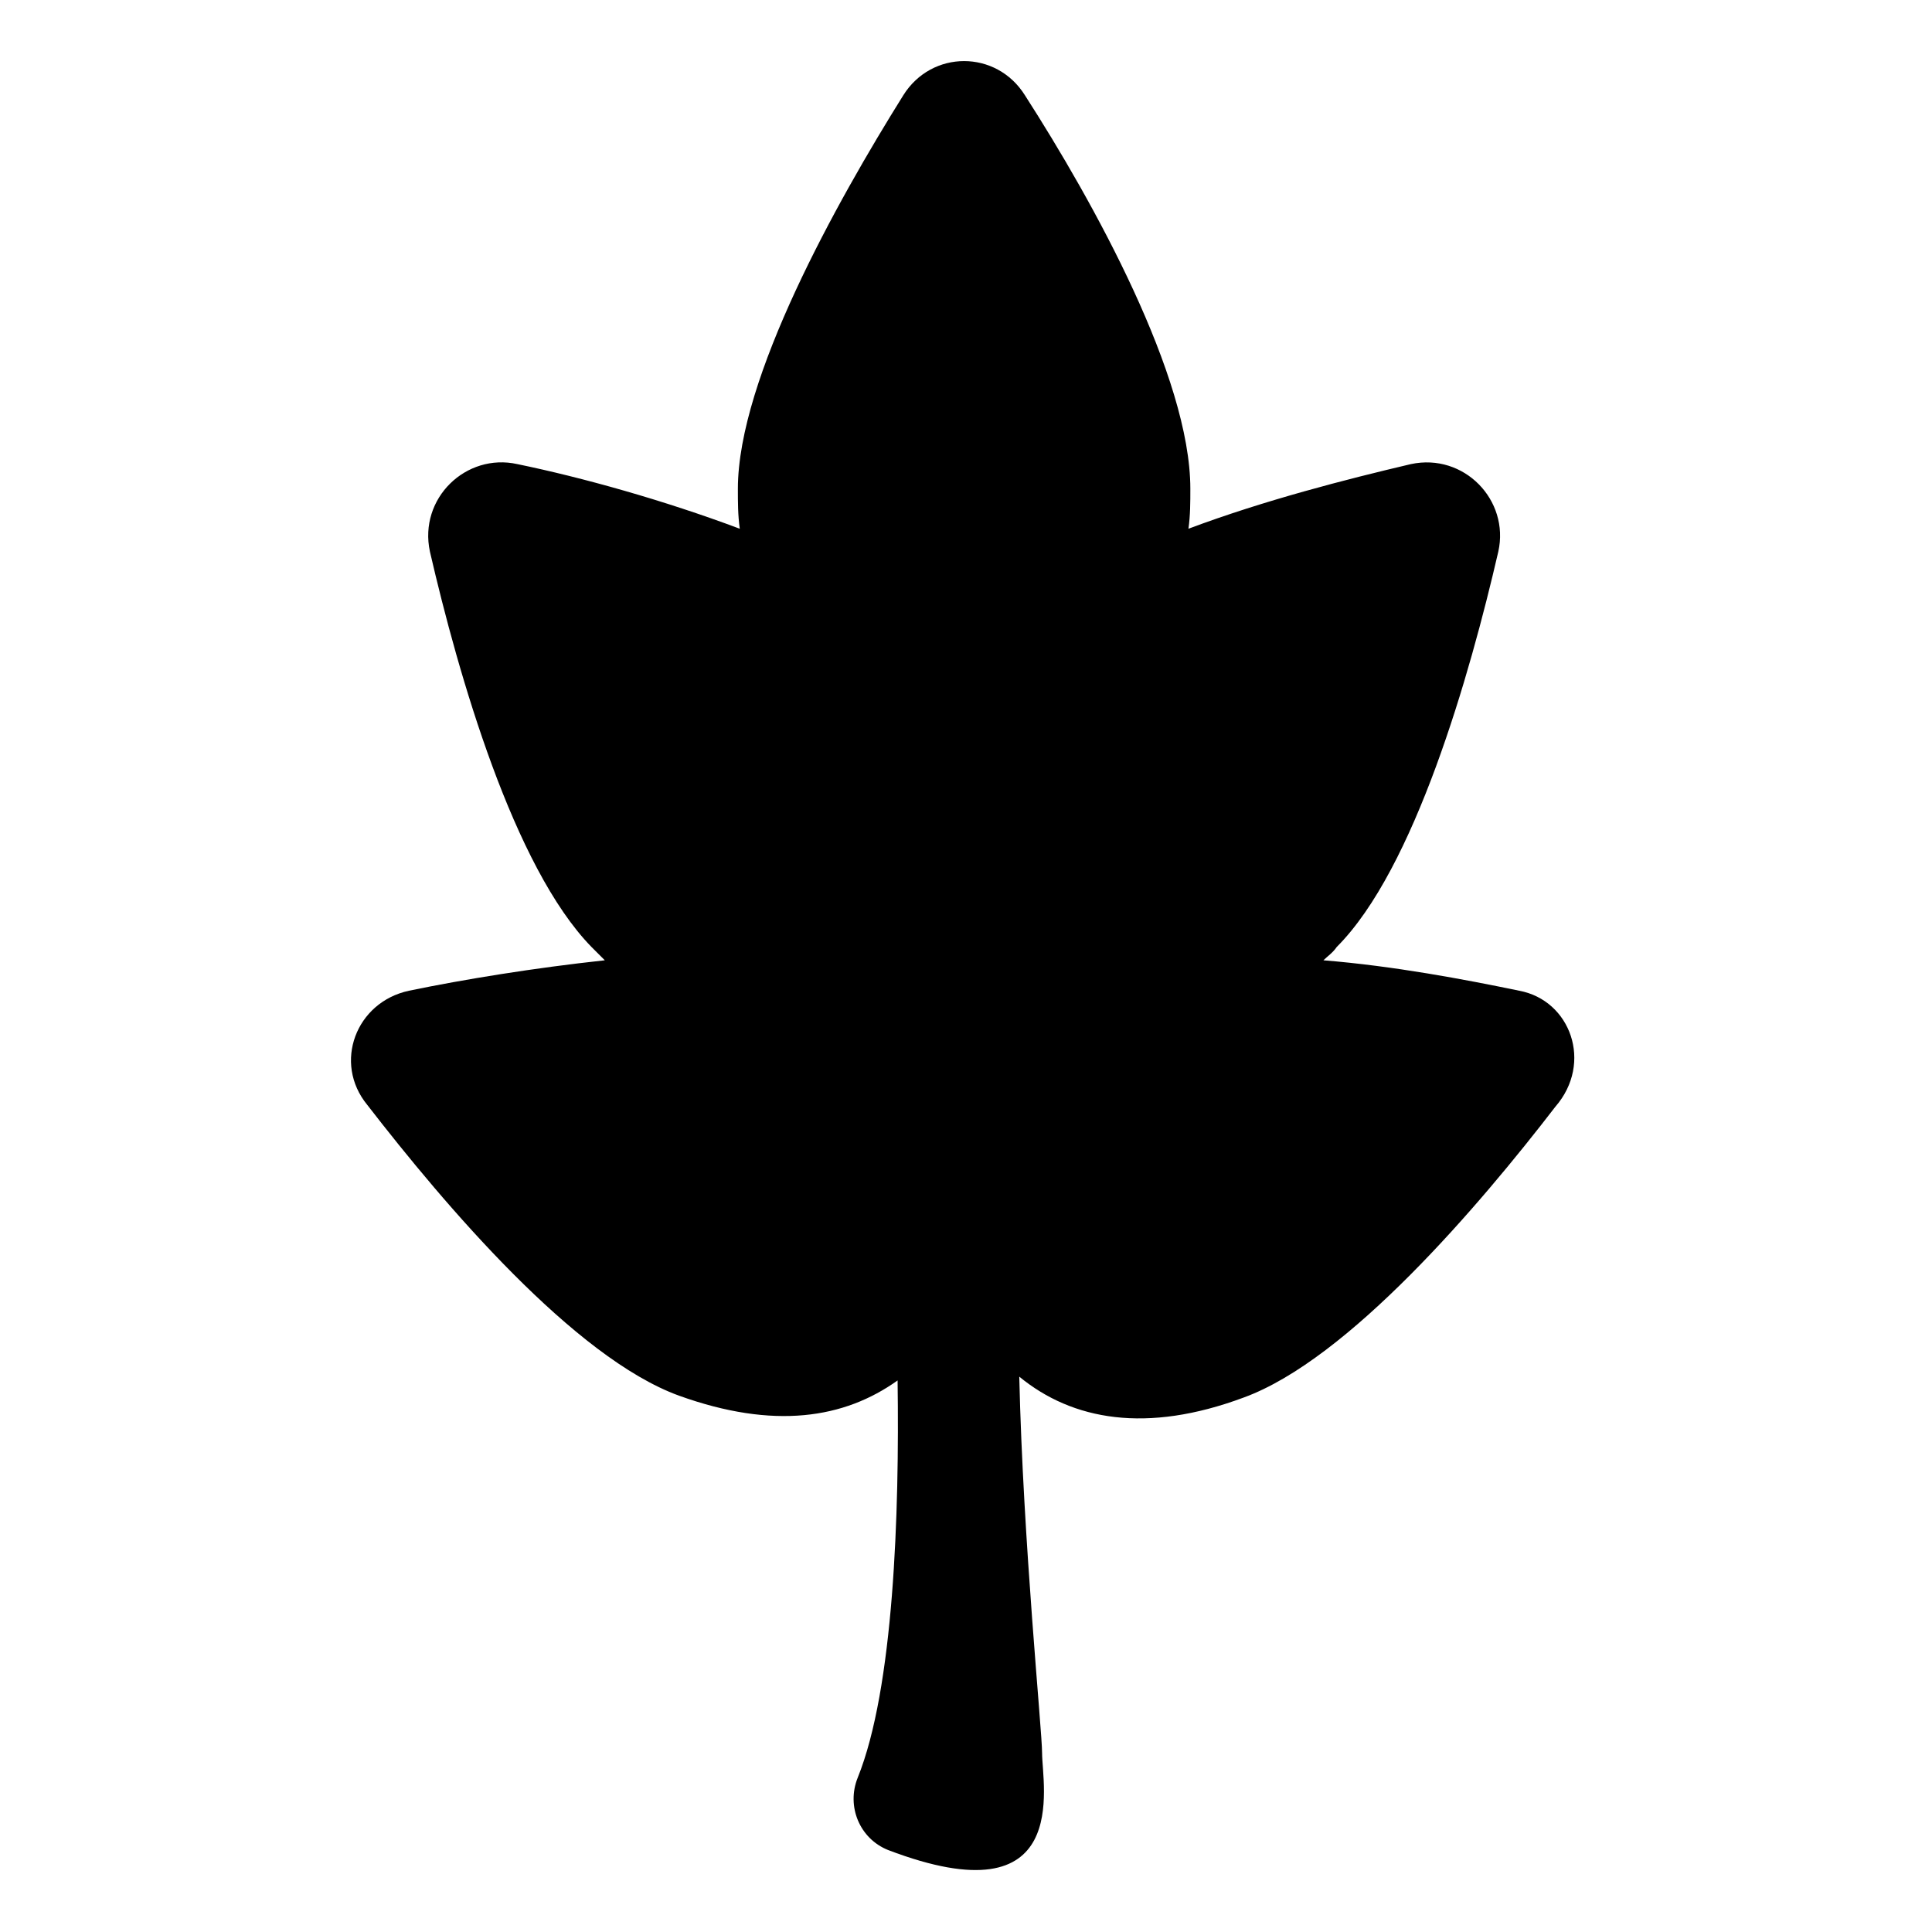 <?xml version="1.0" encoding="UTF-8"?>
<!-- Uploaded to: SVG Repo, www.svgrepo.com, Generator: SVG Repo Mixer Tools -->
<svg fill="#000000" width="800px" height="800px" version="1.1" viewBox="144 144 512 512" xmlns="http://www.w3.org/2000/svg">
 <path d="m546.61 406.55c-14.609-3.023-33.25-6.551-51.891-8.062 1.008-1.008 2.519-2.016 3.527-3.527 20.656-20.656 35.266-72.043 42.824-104.79 3.023-13.602-9.07-26.199-23.176-23.176-17.129 4.031-38.793 9.574-58.945 17.129 0.504-3.527 0.504-7.055 0.504-10.578 0-29.727-25.695-76.074-43.832-104.29-7.559-12.09-24.688-12.09-32.242 0-17.633 28.215-43.832 75.066-43.832 104.29 0 3.527 0 7.055 0.504 10.578-20.152-7.559-41.816-13.602-58.945-17.129-13.602-3.023-26.199 9.07-23.176 23.176 7.559 32.746 22.168 83.633 42.824 104.79l3.527 3.527c-18.641 2.016-37.281 5.039-51.891 8.062-14.105 3.023-20.152 19.145-11.082 30.23 20.656 26.703 54.914 67.008 82.625 77.082 25.191 9.07 43.832 6.047 57.938-4.031 0.504 35.266-1.008 81.617-10.578 105.3-3.023 7.559 0.504 16.121 8.062 19.145 48.871 18.641 40.809-17.129 40.809-25.695 0-6.047-5.039-55.922-6.047-99.754 14.105 11.586 33.754 15.113 59.449 5.543 27.711-10.078 62.473-50.883 82.625-77.082 10.066-11.59 4.023-28.215-9.582-30.734z"/>
</svg>